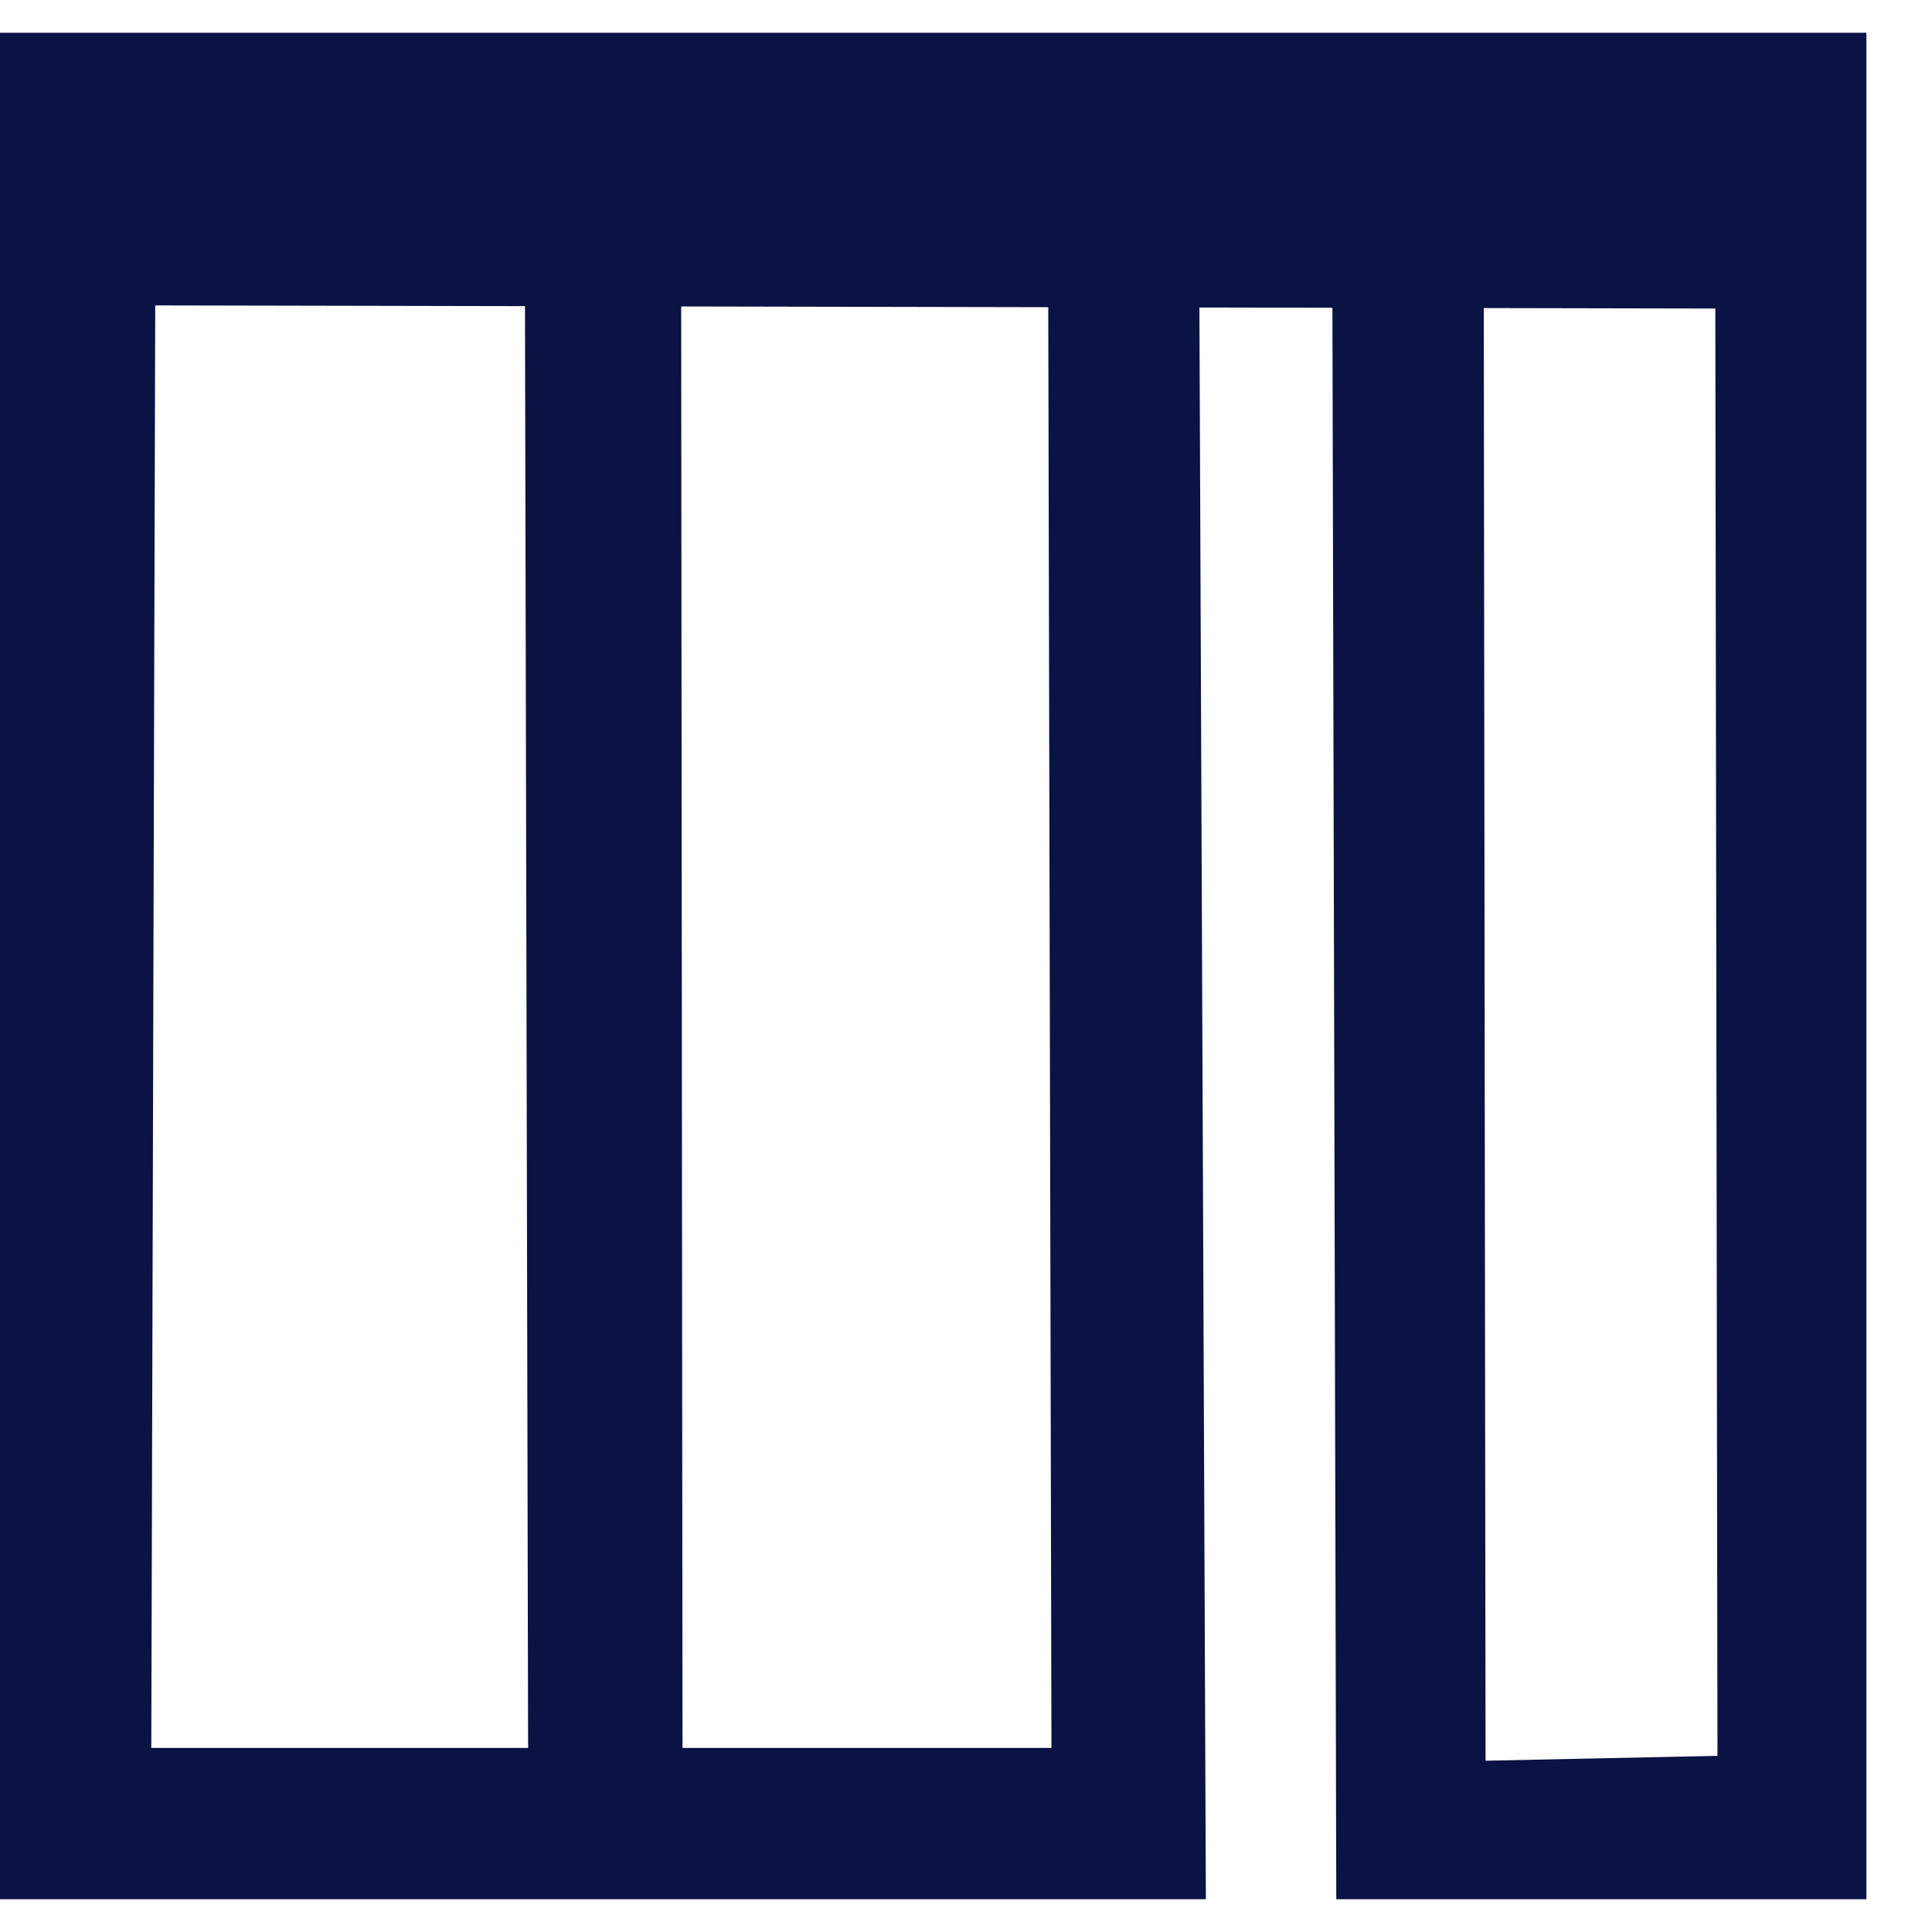 <svg width="26" height="26" viewBox="0 0 26 26" fill="none" xmlns="http://www.w3.org/2000/svg">
<path d="M17.931 4.099L19.968 4.114L19.992 23.695L23.113 23.629L23.084 4.152L2.089 4.11L2.036 23.523H7.107L7.065 4.088L9.167 4.094L9.185 23.523H14.15L14.107 4.106L16.141 4.103L16.228 25.559H1.018H0V24.541V1.459V0.441H1.018H24.099H25.117V1.459V24.541V25.559H24.099H17.983L17.931 4.099Z" fill="#0A1343"/>
</svg>
